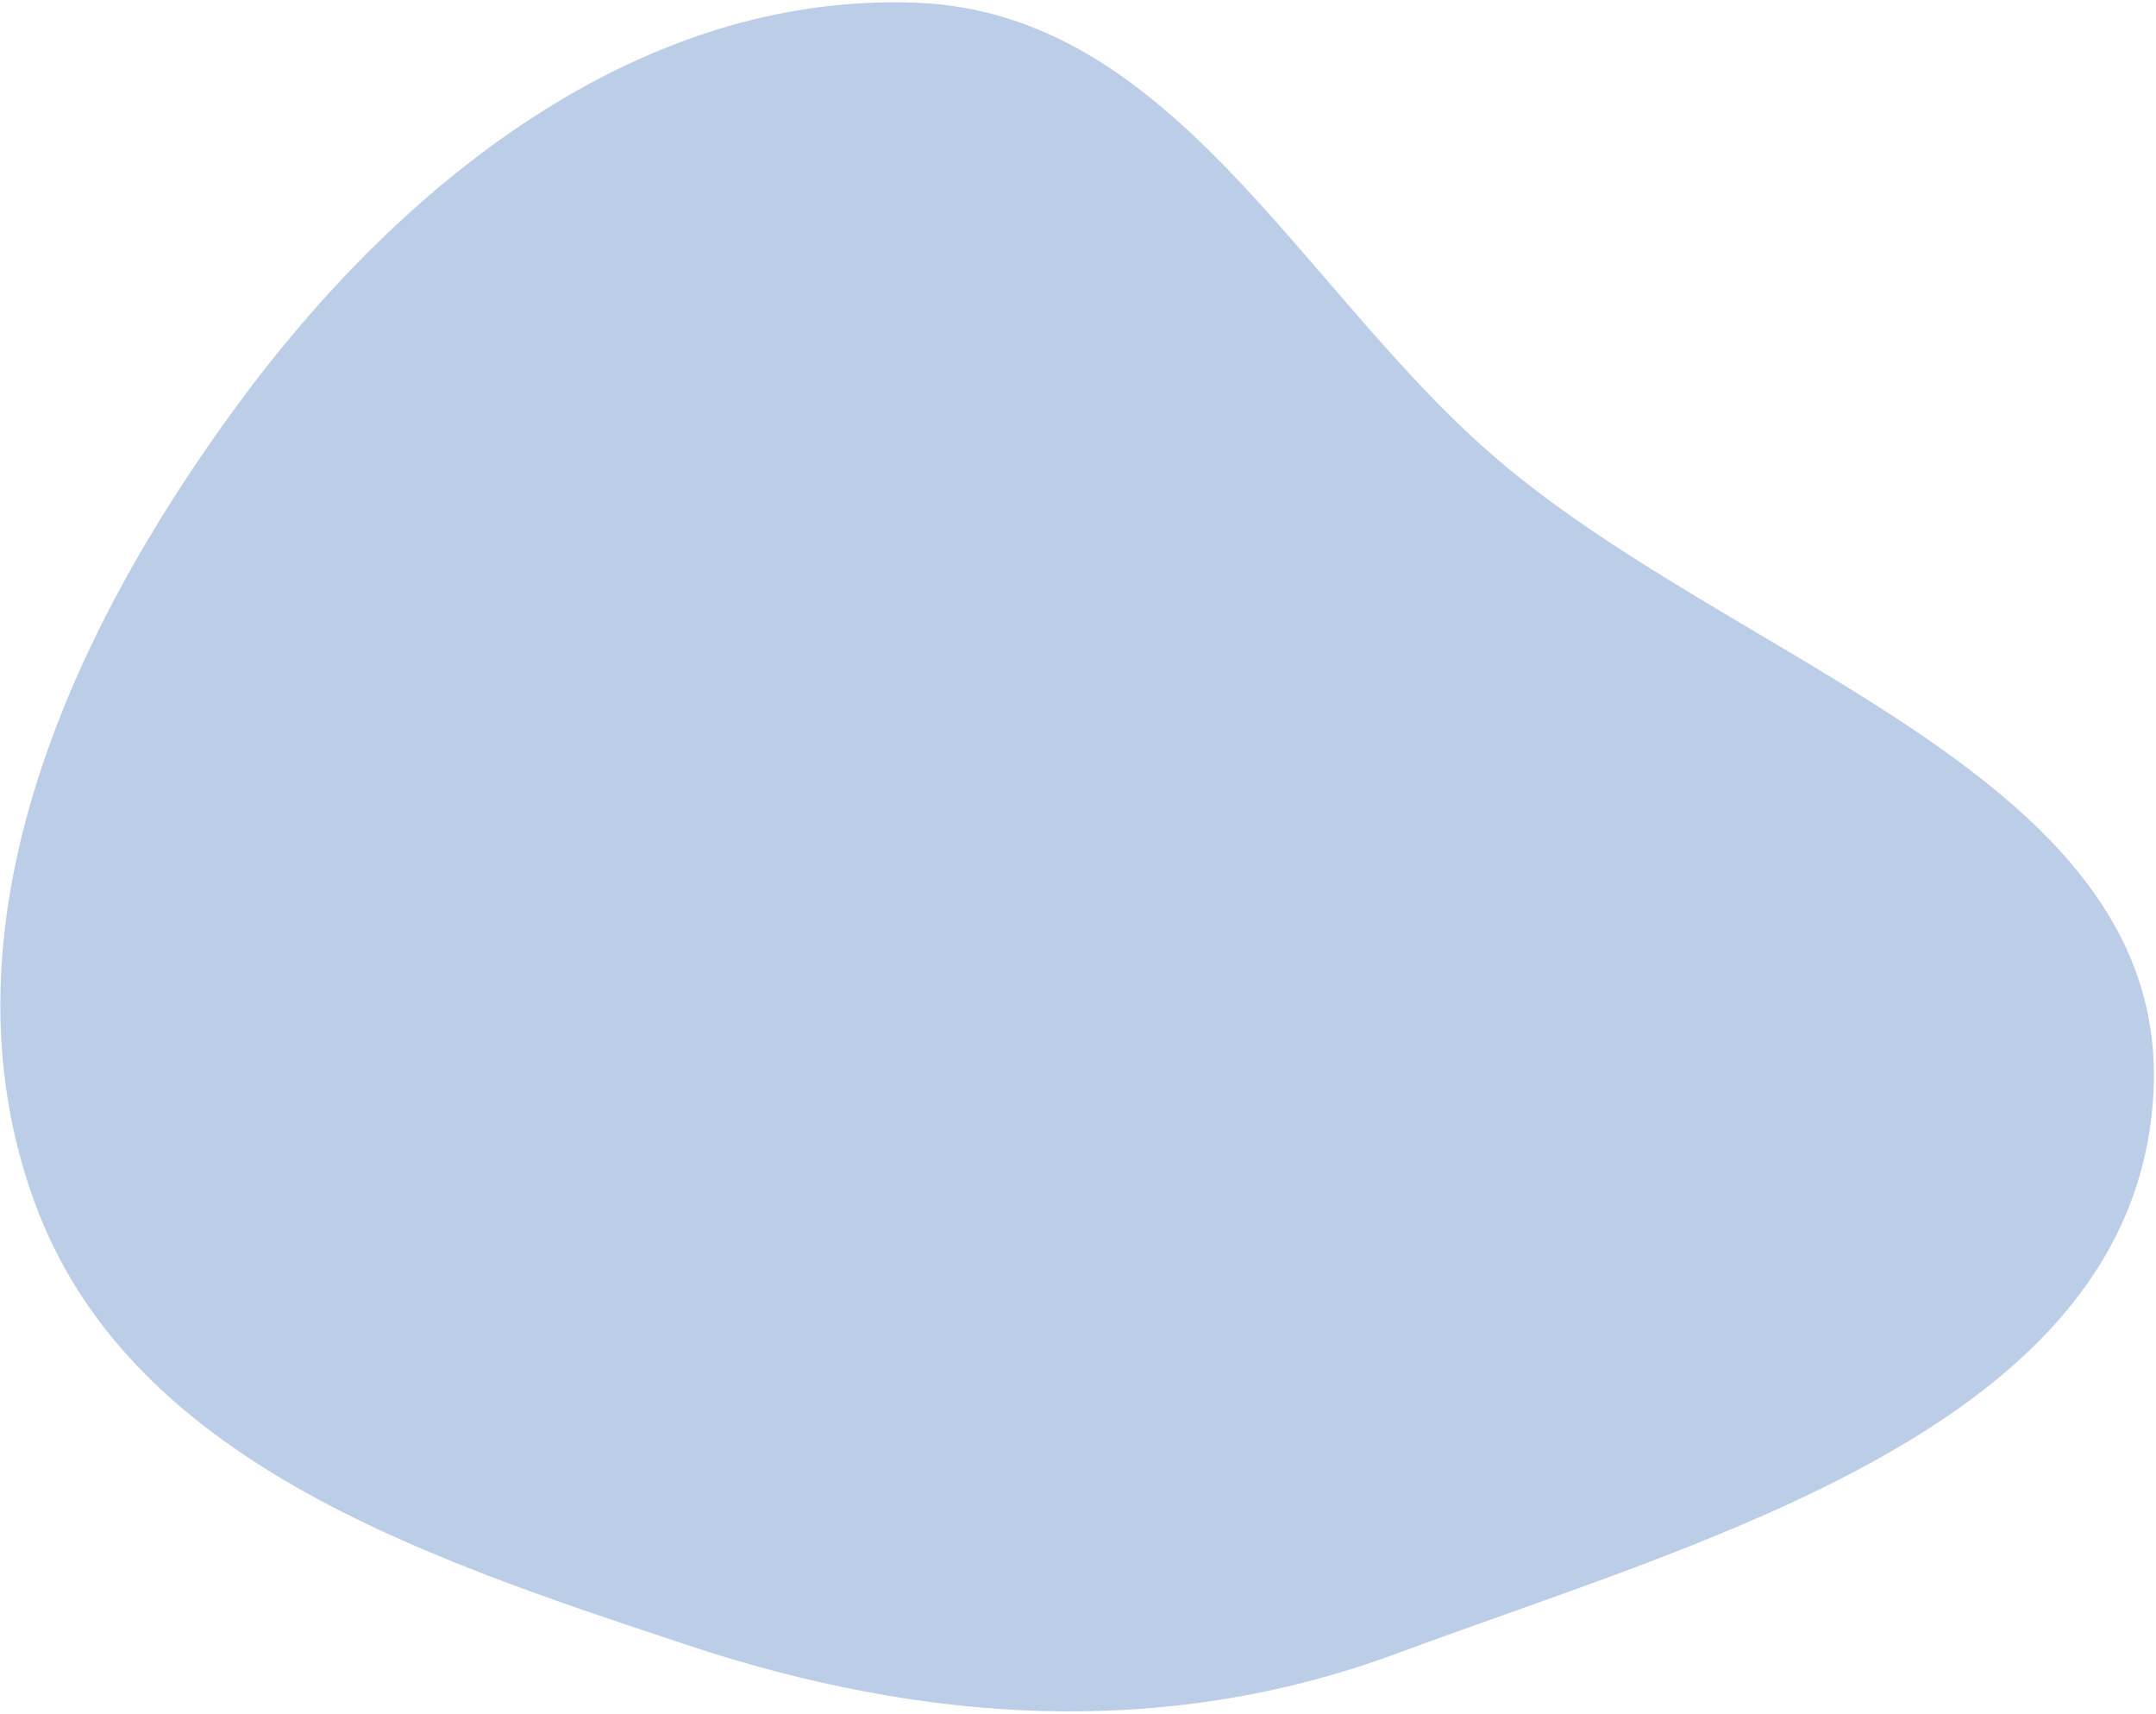 <?xml version="1.0" encoding="UTF-8"?> <svg xmlns="http://www.w3.org/2000/svg" width="633" height="503" viewBox="0 0 633 503" fill="none"> <path fill-rule="evenodd" clip-rule="evenodd" d="M69.868 118.654C117.929 53.358 187.728 -2.174 268.751 0.785C343.376 3.51 380.55 82.491 436.418 132.04C508.167 195.675 639.188 227.411 632.11 323.052C624.998 419.17 500.639 451.756 410.278 485.283C341.649 510.747 271.037 505.864 201.566 482.799C124.422 457.187 37.608 428.816 9.962 352.377C-18.816 272.805 19.709 186.801 69.868 118.654Z" fill="#BCCDE7"></path> </svg> 